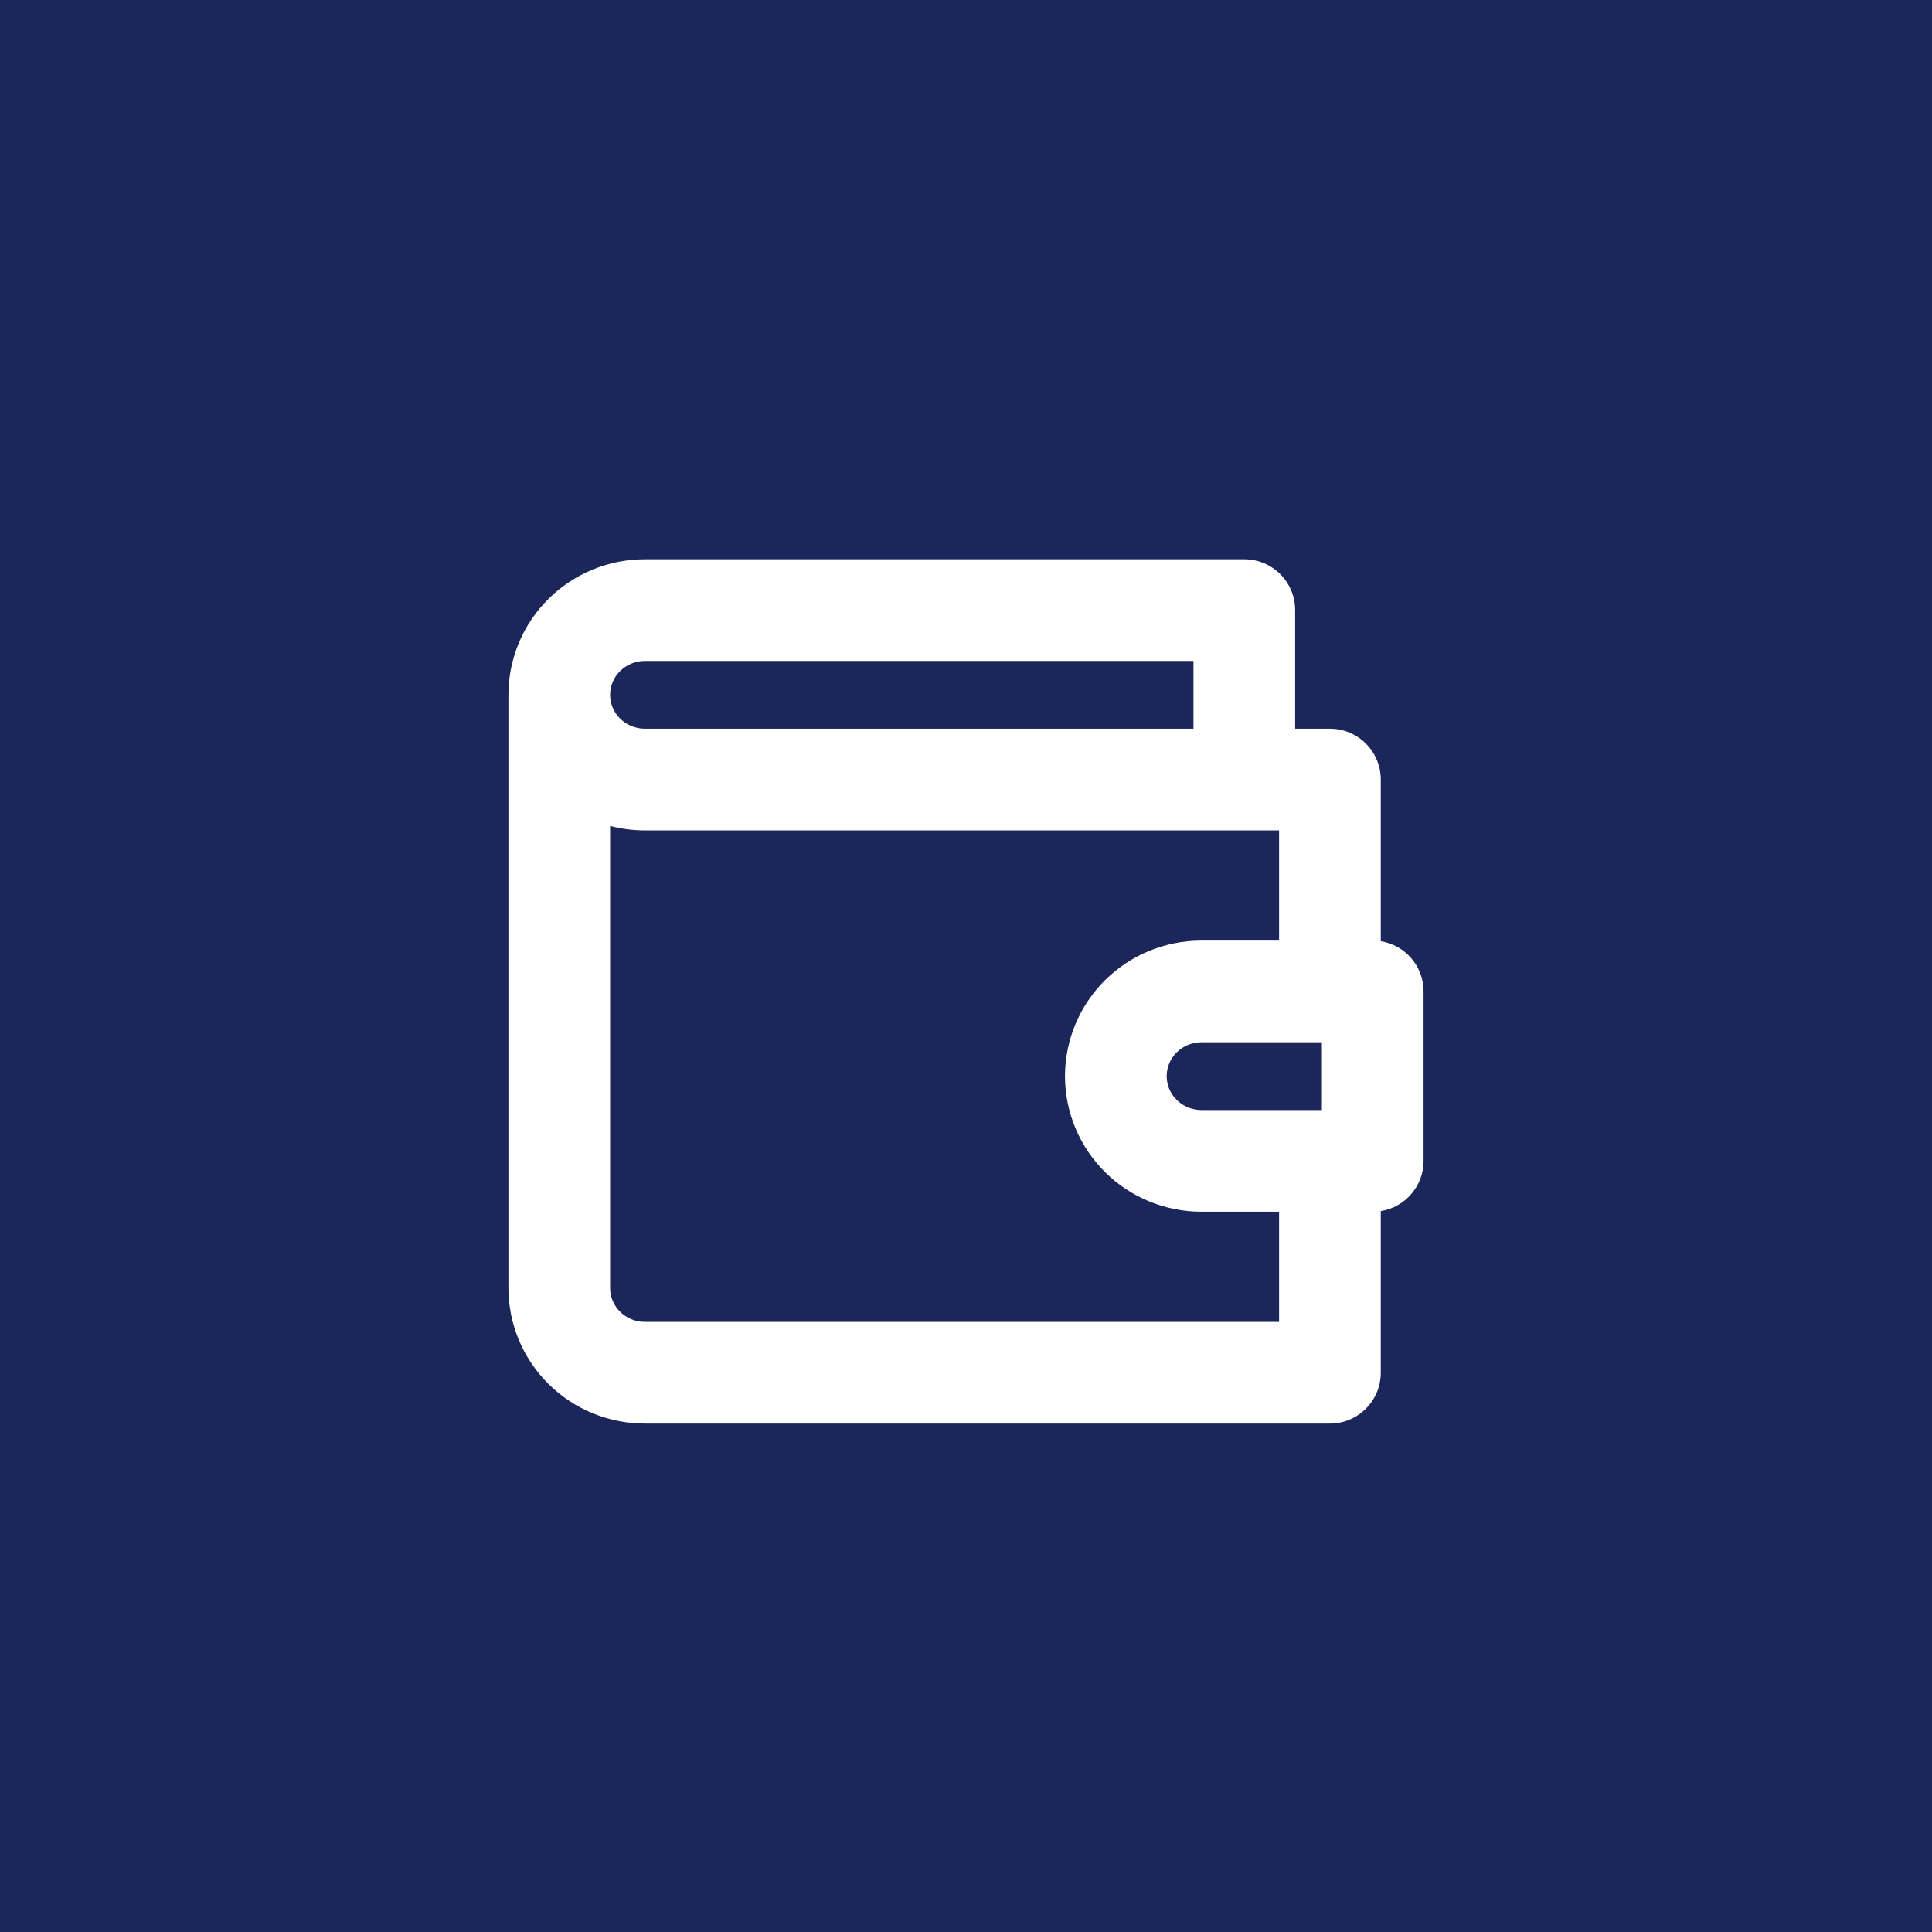 <svg width="38" height="38" viewBox="0 0 38 38" fill="none" xmlns="http://www.w3.org/2000/svg">
<rect width="38" height="38" fill="#1B265A"/>
<path fill-rule="evenodd" clip-rule="evenodd" d="M12.684 13C12.499 13 12.324 13.073 12.197 13.199C12.069 13.325 12 13.493 12 13.667C12 13.84 12.069 14.008 12.197 14.134C12.324 14.261 12.499 14.333 12.684 14.333H23.474V13H12.684ZM25.474 14.333V12C25.474 11.448 25.026 11 24.474 11H12.684C11.976 11 11.294 11.278 10.79 11.777C10.285 12.277 10 12.956 10 13.667V25.333C10 26.044 10.285 26.723 10.79 27.223C11.294 27.722 11.976 28 12.684 28H26.158C26.71 28 27.158 27.552 27.158 27V23.821C27.635 23.745 28 23.332 28 22.833V19.5C28 19.001 27.635 18.588 27.158 18.512V15.333C27.158 14.781 26.71 14.333 26.158 14.333H25.474ZM12.684 16.333C12.451 16.333 12.222 16.303 12 16.245V25.333C12 25.507 12.069 25.675 12.197 25.801C12.324 25.927 12.499 26 12.684 26H25.158V23.833H23.632C22.923 23.833 22.241 23.555 21.737 23.056C21.233 22.557 20.947 21.877 20.947 21.167C20.947 20.456 21.233 19.777 21.737 19.277C22.241 18.778 22.923 18.5 23.632 18.5H25.158V16.333H12.684ZM26 20.5H23.632C23.447 20.5 23.272 20.573 23.144 20.699C23.017 20.825 22.947 20.993 22.947 21.167C22.947 21.34 23.017 21.509 23.144 21.634C23.272 21.761 23.447 21.833 23.632 21.833H26V20.5Z" fill="white"/>
</svg>
